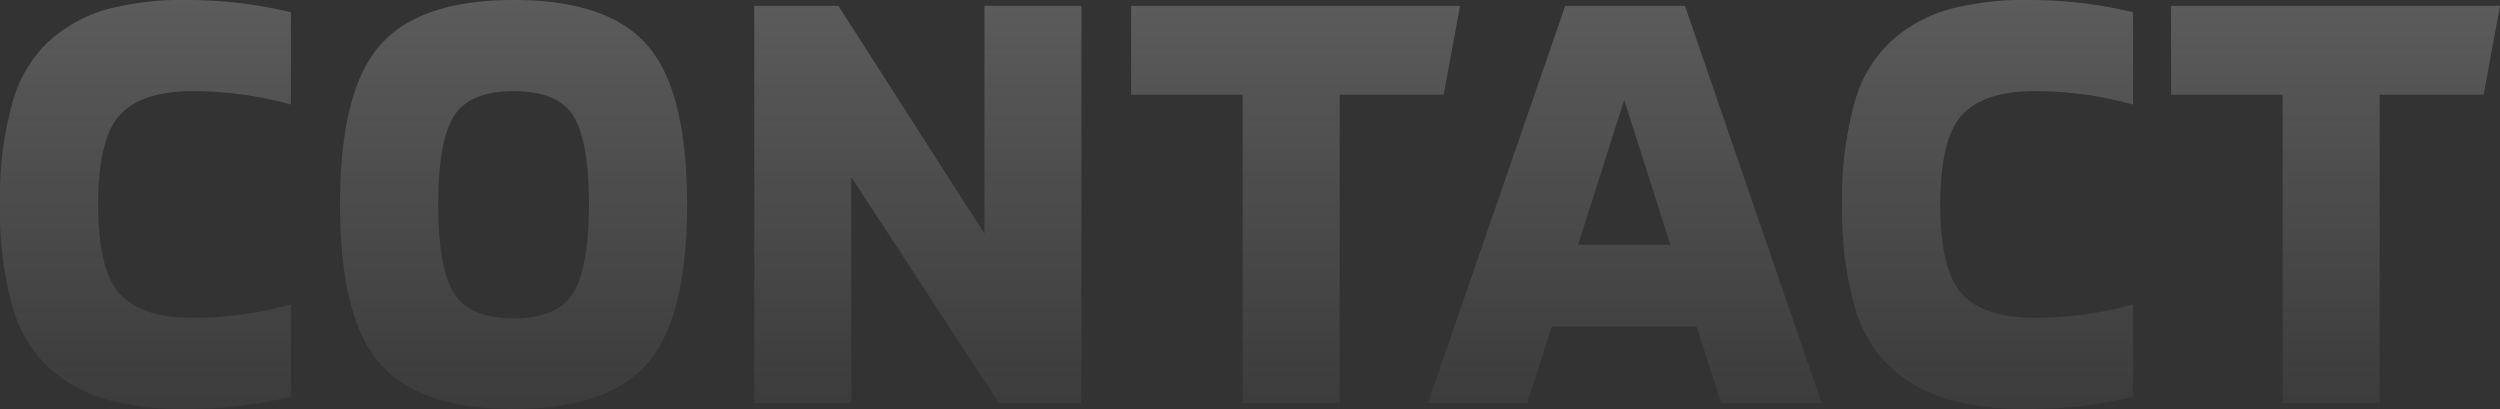 <svg xmlns="http://www.w3.org/2000/svg" xmlns:xlink="http://www.w3.org/1999/xlink" width="372.273" height="60.9" viewBox="0 0 372.273 60.9"><rect x="0" y="0" width="372.273" height="60.9" fill="#333333" stroke="none"/><defs><linearGradient id="a" x1="0.5" x2="0.5" y2="1.468" gradientUnits="objectBoundingBox"><stop offset="0" stop-color="#fff"/><stop offset="0.41" stop-color="#d4d4d4" stop-opacity="0.663"/><stop offset="1" stop-color="gray" stop-opacity="0"/></linearGradient></defs><path d="M30.9,12.6a44,44,0,0,1-11.7-1.348A21.88,21.88,0,0,1,10.588,6.6,19.574,19.574,0,0,1,4.977-2.756,53,53,0,0,1,3.15-17.85,53,53,0,0,1,4.977-32.945,19.574,19.574,0,0,1,10.588-42.3,21.88,21.88,0,0,1,19.2-46.952,44,44,0,0,1,30.9-48.3a66.135,66.135,0,0,1,15.573,1.827v13.746a54.493,54.493,0,0,0-14.616-2q-7.569,0-10.831,3.523T17.766-17.85q0,9.831,3.263,13.354T31.86-.972a54.492,54.492,0,0,0,14.616-2V10.773A66.135,66.135,0,0,1,30.9,12.6ZM99.546,5.814Q93.63,12.6,79.623,12.6T59.7,5.814Q53.784-.972,53.784-17.85T59.7-41.514Q65.616-48.3,79.623-48.3q14.094,0,19.966,6.786t5.873,23.664Q105.462-.972,99.546,5.814ZM70.705-4.713Q73.011-.885,79.623-.885T88.54-4.713q2.305-3.828,2.306-13.137T88.584-30.944q-2.262-3.785-8.961-3.784-6.612,0-8.917,3.784T68.4-17.85Q68.4-8.541,70.705-4.713ZM115.467,11.73V-47.43h12.528l21.75,33.93V-47.43h14.442V11.73H151.92L129.909-21.939V11.73Zm72.732,0V-34.206H171.582V-47.43h48.981l-2.436,13.224H202.641V11.73Zm71.253,0L255.8.333H234.222l-3.654,11.4h-14.79l20.445-59.16h17.835l20.358,59.16ZM238.137-11.847h13.746L245.01-33.423ZM305.214,12.6a44,44,0,0,1-11.7-1.348A21.879,21.879,0,0,1,284.9,6.6a19.574,19.574,0,0,1-5.612-9.352,53,53,0,0,1-1.827-15.094,53,53,0,0,1,1.827-15.094A19.574,19.574,0,0,1,284.9-42.3a21.879,21.879,0,0,1,8.613-4.654,44,44,0,0,1,11.7-1.348,66.135,66.135,0,0,1,15.573,1.827v13.746a54.493,54.493,0,0,0-14.616-2q-7.569,0-10.832,3.523T292.077-17.85q0,9.831,3.262,13.354T306.171-.972a54.492,54.492,0,0,0,14.616-2V10.773A66.135,66.135,0,0,1,305.214,12.6Zm37.845-.87V-34.206H326.442V-47.43h48.981l-2.436,13.224H357.5V11.73Z" transform="translate(-3.15 48.3)" opacity="0.2" fill="url(#a)"/></svg>